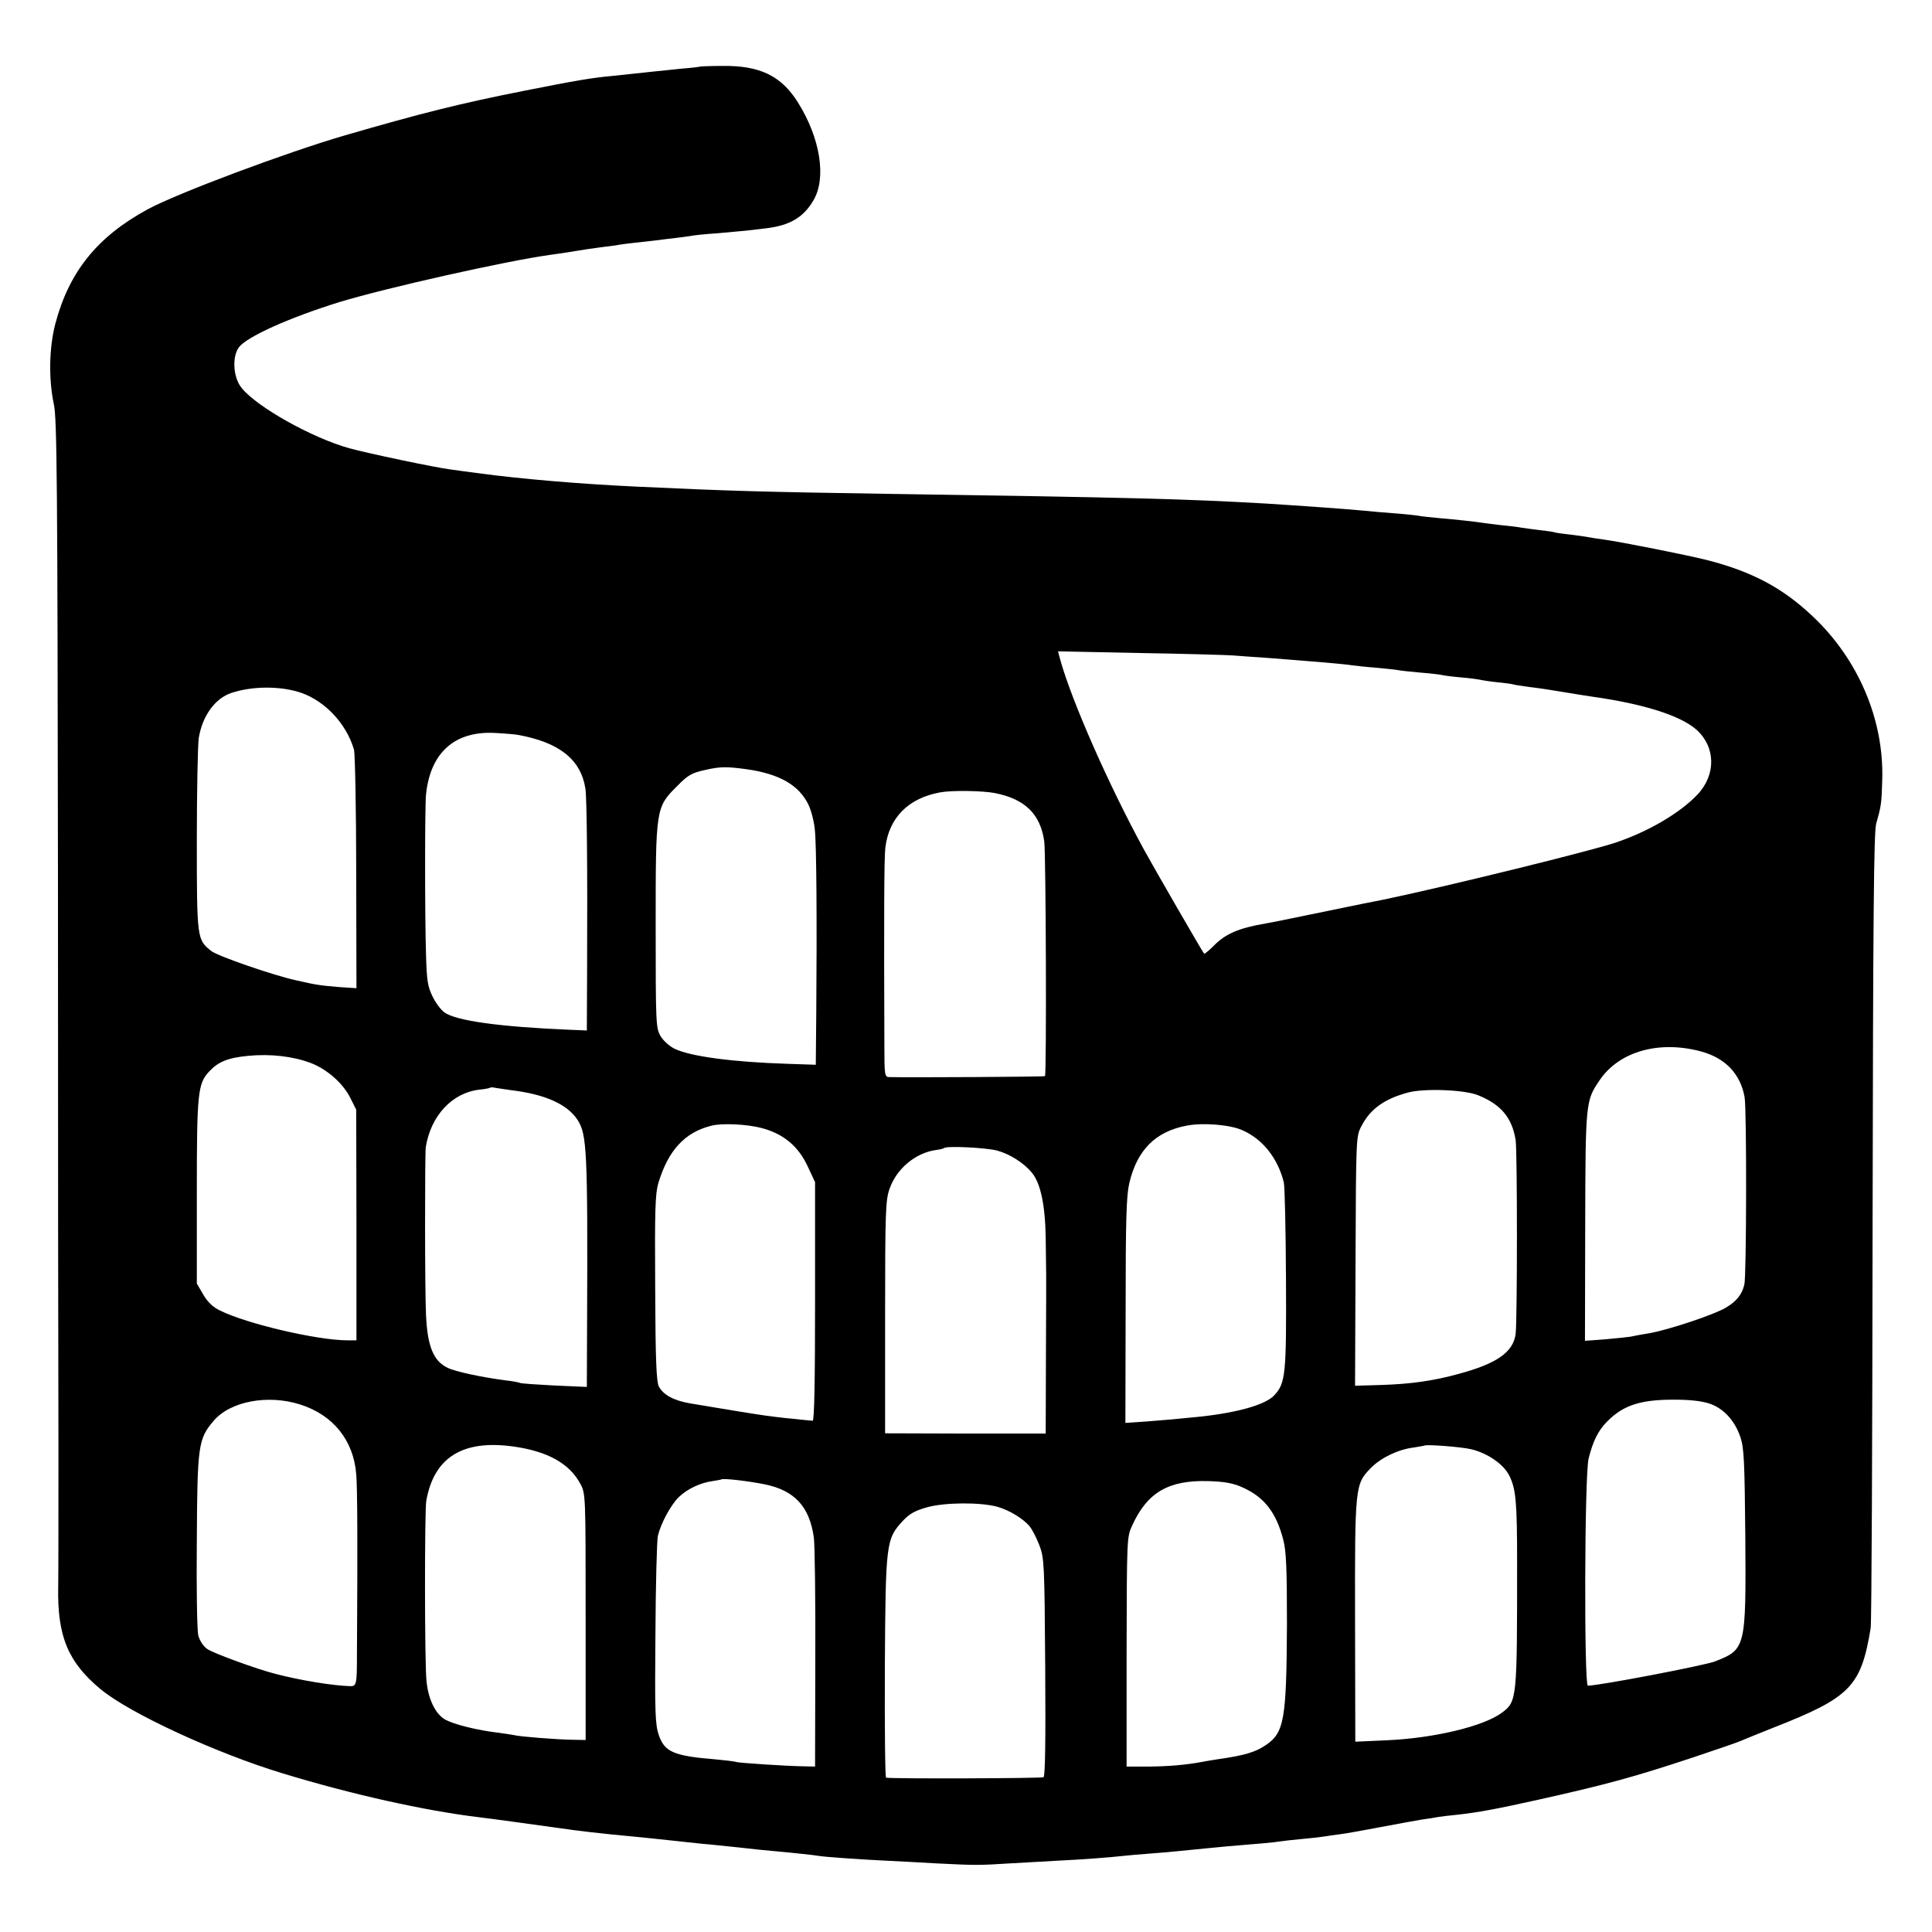 <?xml version="1.0" standalone="no"?>
<!DOCTYPE svg PUBLIC "-//W3C//DTD SVG 20010904//EN"
 "http://www.w3.org/TR/2001/REC-SVG-20010904/DTD/svg10.dtd">
<svg version="1.0" xmlns="http://www.w3.org/2000/svg"
 width="800pt" height="800pt" viewBox="0 0 800 800"
 preserveAspectRatio="xMidYMid meet">
<g transform="translate(0,800) scale(0.1,-0.1)"
fill="#000000" stroke="none">
<path d="M2897 7724 c-1 -1 -33 -5 -72 -8 -100 -10 -153 -16 -210 -22 -27 -3
-66 -7 -85 -9 -77 -7 -144 -18 -360 -61 -268 -53 -426 -93 -740 -184 -238 -69
-696 -240 -819 -307 -208 -113 -325 -258 -382 -474 -26 -100 -28 -230 -6 -333
13 -60 15 -321 17 -1960 0 -1040 1 -2100 2 -2356 0 -256 0 -517 -1 -581 -4
-205 41 -312 176 -424 121 -100 479 -265 753 -348 285 -87 590 -155 815 -182
53 -6 215 -29 325 -44 81 -12 184 -24 315 -36 33 -3 98 -10 145 -15 47 -5 110
-12 140 -15 30 -2 98 -10 150 -15 52 -6 118 -13 145 -15 88 -8 170 -17 186
-20 21 -4 177 -15 284 -20 44 -2 136 -7 205 -11 159 -8 174 -8 300 0 58 3 146
8 195 11 103 5 224 14 275 20 19 2 71 7 115 10 44 3 96 8 115 10 92 9 159 16
205 20 123 10 192 16 215 20 14 2 54 7 90 10 36 3 76 8 90 10 14 2 45 7 70 10
25 3 101 17 170 30 69 13 145 27 170 31 25 3 53 8 64 10 10 2 44 6 75 9 92 10
167 24 351 65 281 63 385 92 625 171 99 33 189 64 200 69 11 5 73 30 138 56
319 125 363 170 403 412 4 20 7 768 8 1662 2 1296 5 1634 15 1670 21 74 22 81
25 183 7 247 -99 496 -286 673 -125 119 -251 186 -436 234 -87 22 -359 76
-432 86 -25 3 -54 8 -65 10 -11 2 -42 7 -70 10 -27 3 -57 7 -65 9 -8 3 -37 7
-65 10 -27 3 -61 8 -75 10 -14 3 -50 7 -80 10 -30 3 -66 8 -80 10 -31 5 -105
13 -185 20 -33 3 -71 7 -85 10 -14 2 -60 7 -103 10 -43 3 -95 8 -115 10 -70 7
-269 21 -412 30 -330 19 -556 25 -1560 40 -520 8 -661 12 -1045 30 -234 11
-481 32 -650 55 -38 5 -92 12 -119 16 -64 8 -344 67 -420 88 -154 43 -381 170
-445 249 -36 43 -41 131 -11 170 35 44 209 122 415 186 194 59 688 170 875
196 25 3 70 10 100 15 30 5 75 12 100 15 25 3 56 7 70 9 14 3 50 8 80 11 30 3
71 8 90 10 19 3 56 7 81 10 25 3 54 7 65 9 10 2 57 7 104 10 47 4 101 9 120
11 19 2 58 7 85 10 96 12 152 45 193 115 55 92 29 258 -64 406 -69 110 -157
153 -313 151 -50 0 -93 -2 -94 -3z m2208 -2438 c28 -2 91 -7 140 -10 181 -14
317 -25 355 -31 14 -2 59 -7 100 -10 41 -4 82 -8 90 -10 8 -2 49 -6 90 -10 41
-3 82 -8 90 -10 8 -2 44 -7 80 -10 36 -3 72 -8 80 -10 8 -2 40 -7 70 -10 30
-3 62 -7 70 -10 8 -2 38 -6 65 -10 28 -3 88 -12 135 -20 47 -8 103 -17 125
-20 212 -30 363 -78 429 -136 80 -71 83 -186 5 -269 -72 -76 -201 -152 -336
-198 -102 -35 -704 -183 -968 -238 -42 -8 -121 -24 -140 -28 -11 -2 -90 -19
-175 -36 -85 -18 -162 -33 -170 -34 -111 -19 -166 -43 -214 -92 -20 -20 -38
-35 -40 -33 -6 6 -203 347 -248 429 -145 265 -300 616 -348 789 l-9 34 337 -7
c185 -3 360 -8 387 -10z m-3880 -148 c109 -28 208 -128 241 -243 4 -16 9 -245
9 -509 l1 -478 -75 5 c-78 7 -89 8 -176 28 -92 20 -324 100 -350 121 -59 47
-60 48 -60 458 0 206 4 397 8 424 15 92 68 165 136 187 79 26 182 29 266 7z
m920 -181 c171 -31 260 -102 279 -222 6 -40 9 -320 7 -761 l-1 -241 -72 3
c-287 12 -470 37 -518 72 -14 10 -36 39 -49 66 -20 41 -24 65 -27 174 -5 159
-5 615 0 662 18 174 119 264 286 255 41 -2 84 -6 95 -8z m945 -142 c137 -19
219 -66 258 -148 11 -23 23 -69 26 -102 7 -62 9 -383 6 -757 l-2 -217 -117 4
c-223 7 -400 30 -467 62 -21 10 -47 33 -59 53 -19 34 -20 50 -20 455 0 490 0
492 90 581 44 45 60 54 116 66 61 14 88 14 169 3z m1030 -99 c125 -25 188 -87
204 -200 7 -46 10 -966 3 -972 -2 -3 -558 -6 -643 -4 -21 0 -22 4 -22 138 -2
528 -1 773 4 812 15 124 95 205 227 229 49 9 176 7 227 -3z m2928 -1071 c98
-28 159 -93 176 -188 9 -48 8 -740 -1 -776 -10 -42 -33 -70 -77 -96 -49 -29
-232 -90 -313 -105 -32 -5 -69 -12 -82 -15 -13 -2 -61 -7 -106 -11 l-82 -6 1
473 c1 516 2 521 59 605 81 121 249 168 425 119z m-5763 -46 c68 -25 136 -85
166 -146 l24 -48 1 -477 0 -478 -40 0 c-125 1 -413 68 -524 123 -30 14 -52 35
-70 66 l-27 46 0 380 c0 409 4 448 51 498 38 41 78 57 162 65 92 9 185 -2 257
-29z m830 -113 c142 -17 234 -58 277 -124 38 -59 42 -129 39 -836 l-1 -269
-136 6 c-74 4 -138 8 -142 11 -4 2 -29 7 -57 10 -100 13 -208 36 -241 52 -59
28 -84 88 -90 219 -5 101 -5 665 -1 695 21 130 109 225 222 238 22 2 42 6 44
8 2 2 13 2 25 -1 12 -2 39 -6 61 -9z m4005 -21 c95 -38 141 -93 156 -186 7
-48 7 -741 0 -802 -10 -76 -77 -123 -236 -166 -105 -29 -198 -42 -322 -46
l-107 -3 2 516 c2 516 2 517 25 560 36 70 95 112 192 138 66 18 234 12 290
-11z m-2966 -136 c91 -24 153 -76 192 -162 l29 -62 0 -495 c0 -324 -3 -494
-10 -493 -5 0 -41 4 -80 8 -38 3 -110 12 -160 20 -49 8 -107 17 -129 21 -21 3
-48 8 -60 10 -11 2 -47 8 -79 13 -68 12 -110 35 -129 70 -10 20 -14 112 -15
407 -2 324 0 390 13 435 41 136 110 211 221 238 44 11 147 6 207 -10z m1988
-8 c85 -36 149 -116 174 -217 4 -16 8 -196 9 -401 2 -396 -2 -430 -48 -480
-35 -39 -150 -72 -307 -89 -99 -10 -143 -14 -222 -20 l-88 -6 1 464 c0 377 3
476 15 528 32 138 109 215 238 239 66 13 178 4 228 -18z m-1014 -85 c52 -14
110 -50 144 -91 36 -42 56 -133 58 -270 1 -71 2 -141 2 -155 0 -14 0 -167 -1
-341 l-1 -315 -332 0 -333 1 0 480 c0 436 2 485 18 531 29 85 108 150 192 162
17 2 32 6 34 8 10 10 171 2 219 -10z m-2884 -1052 c135 -43 220 -148 231 -288
5 -53 6 -293 3 -753 0 -116 -2 -126 -28 -125 -72 2 -207 24 -310 51 -75 19
-259 86 -282 103 -16 11 -31 34 -37 56 -5 20 -8 197 -6 392 2 397 6 422 70
497 69 81 225 110 359 67z m5843 1 c55 -22 98 -71 120 -137 15 -46 17 -103 20
-413 3 -460 2 -465 -127 -515 -45 -17 -479 -100 -525 -100 -16 0 -14 870 3
940 18 73 40 117 77 154 70 71 146 93 300 90 58 -1 105 -8 132 -19z m-4959
-175 c140 -20 230 -70 275 -154 22 -41 22 -45 22 -551 l0 -510 -55 1 c-64 1
-218 13 -240 19 -8 2 -37 6 -65 10 -89 10 -191 36 -224 56 -39 24 -68 84 -75
159 -8 70 -8 705 -1 745 32 181 151 255 363 225z m3964 -11 c67 -16 133 -61
157 -108 28 -55 33 -109 33 -359 0 -569 0 -577 -63 -624 -75 -56 -279 -105
-474 -114 l-133 -6 -1 500 c-1 559 0 566 65 633 41 42 112 77 177 85 23 4 43
7 45 8 6 6 152 -5 194 -15z m-2927 -145 c125 -25 187 -92 205 -221 4 -32 7
-258 6 -503 l-1 -445 -45 1 c-74 1 -268 14 -282 18 -7 3 -46 7 -87 11 -172 14
-209 31 -233 100 -15 44 -17 94 -14 420 1 204 6 386 10 405 12 51 53 128 87
161 34 33 88 59 139 66 19 3 36 6 37 7 6 6 114 -7 178 -20z m1980 -13 c90 -40
140 -104 169 -218 12 -46 15 -119 15 -348 -2 -397 -11 -450 -89 -502 -41 -28
-88 -42 -193 -57 -27 -4 -57 -9 -66 -11 -68 -13 -139 -19 -221 -20 l-95 0 0
475 c1 468 1 476 23 523 63 138 151 189 317 184 67 -2 103 -9 140 -26z m-1016
-80 c50 -14 108 -49 135 -82 10 -12 28 -47 40 -78 20 -53 21 -77 24 -505 2
-303 0 -451 -7 -455 -8 -5 -625 -7 -652 -2 -4 0 -6 207 -5 459 3 514 5 529 74
604 29 31 52 43 102 57 73 20 219 21 289 2z"/>
</g>
</svg>
